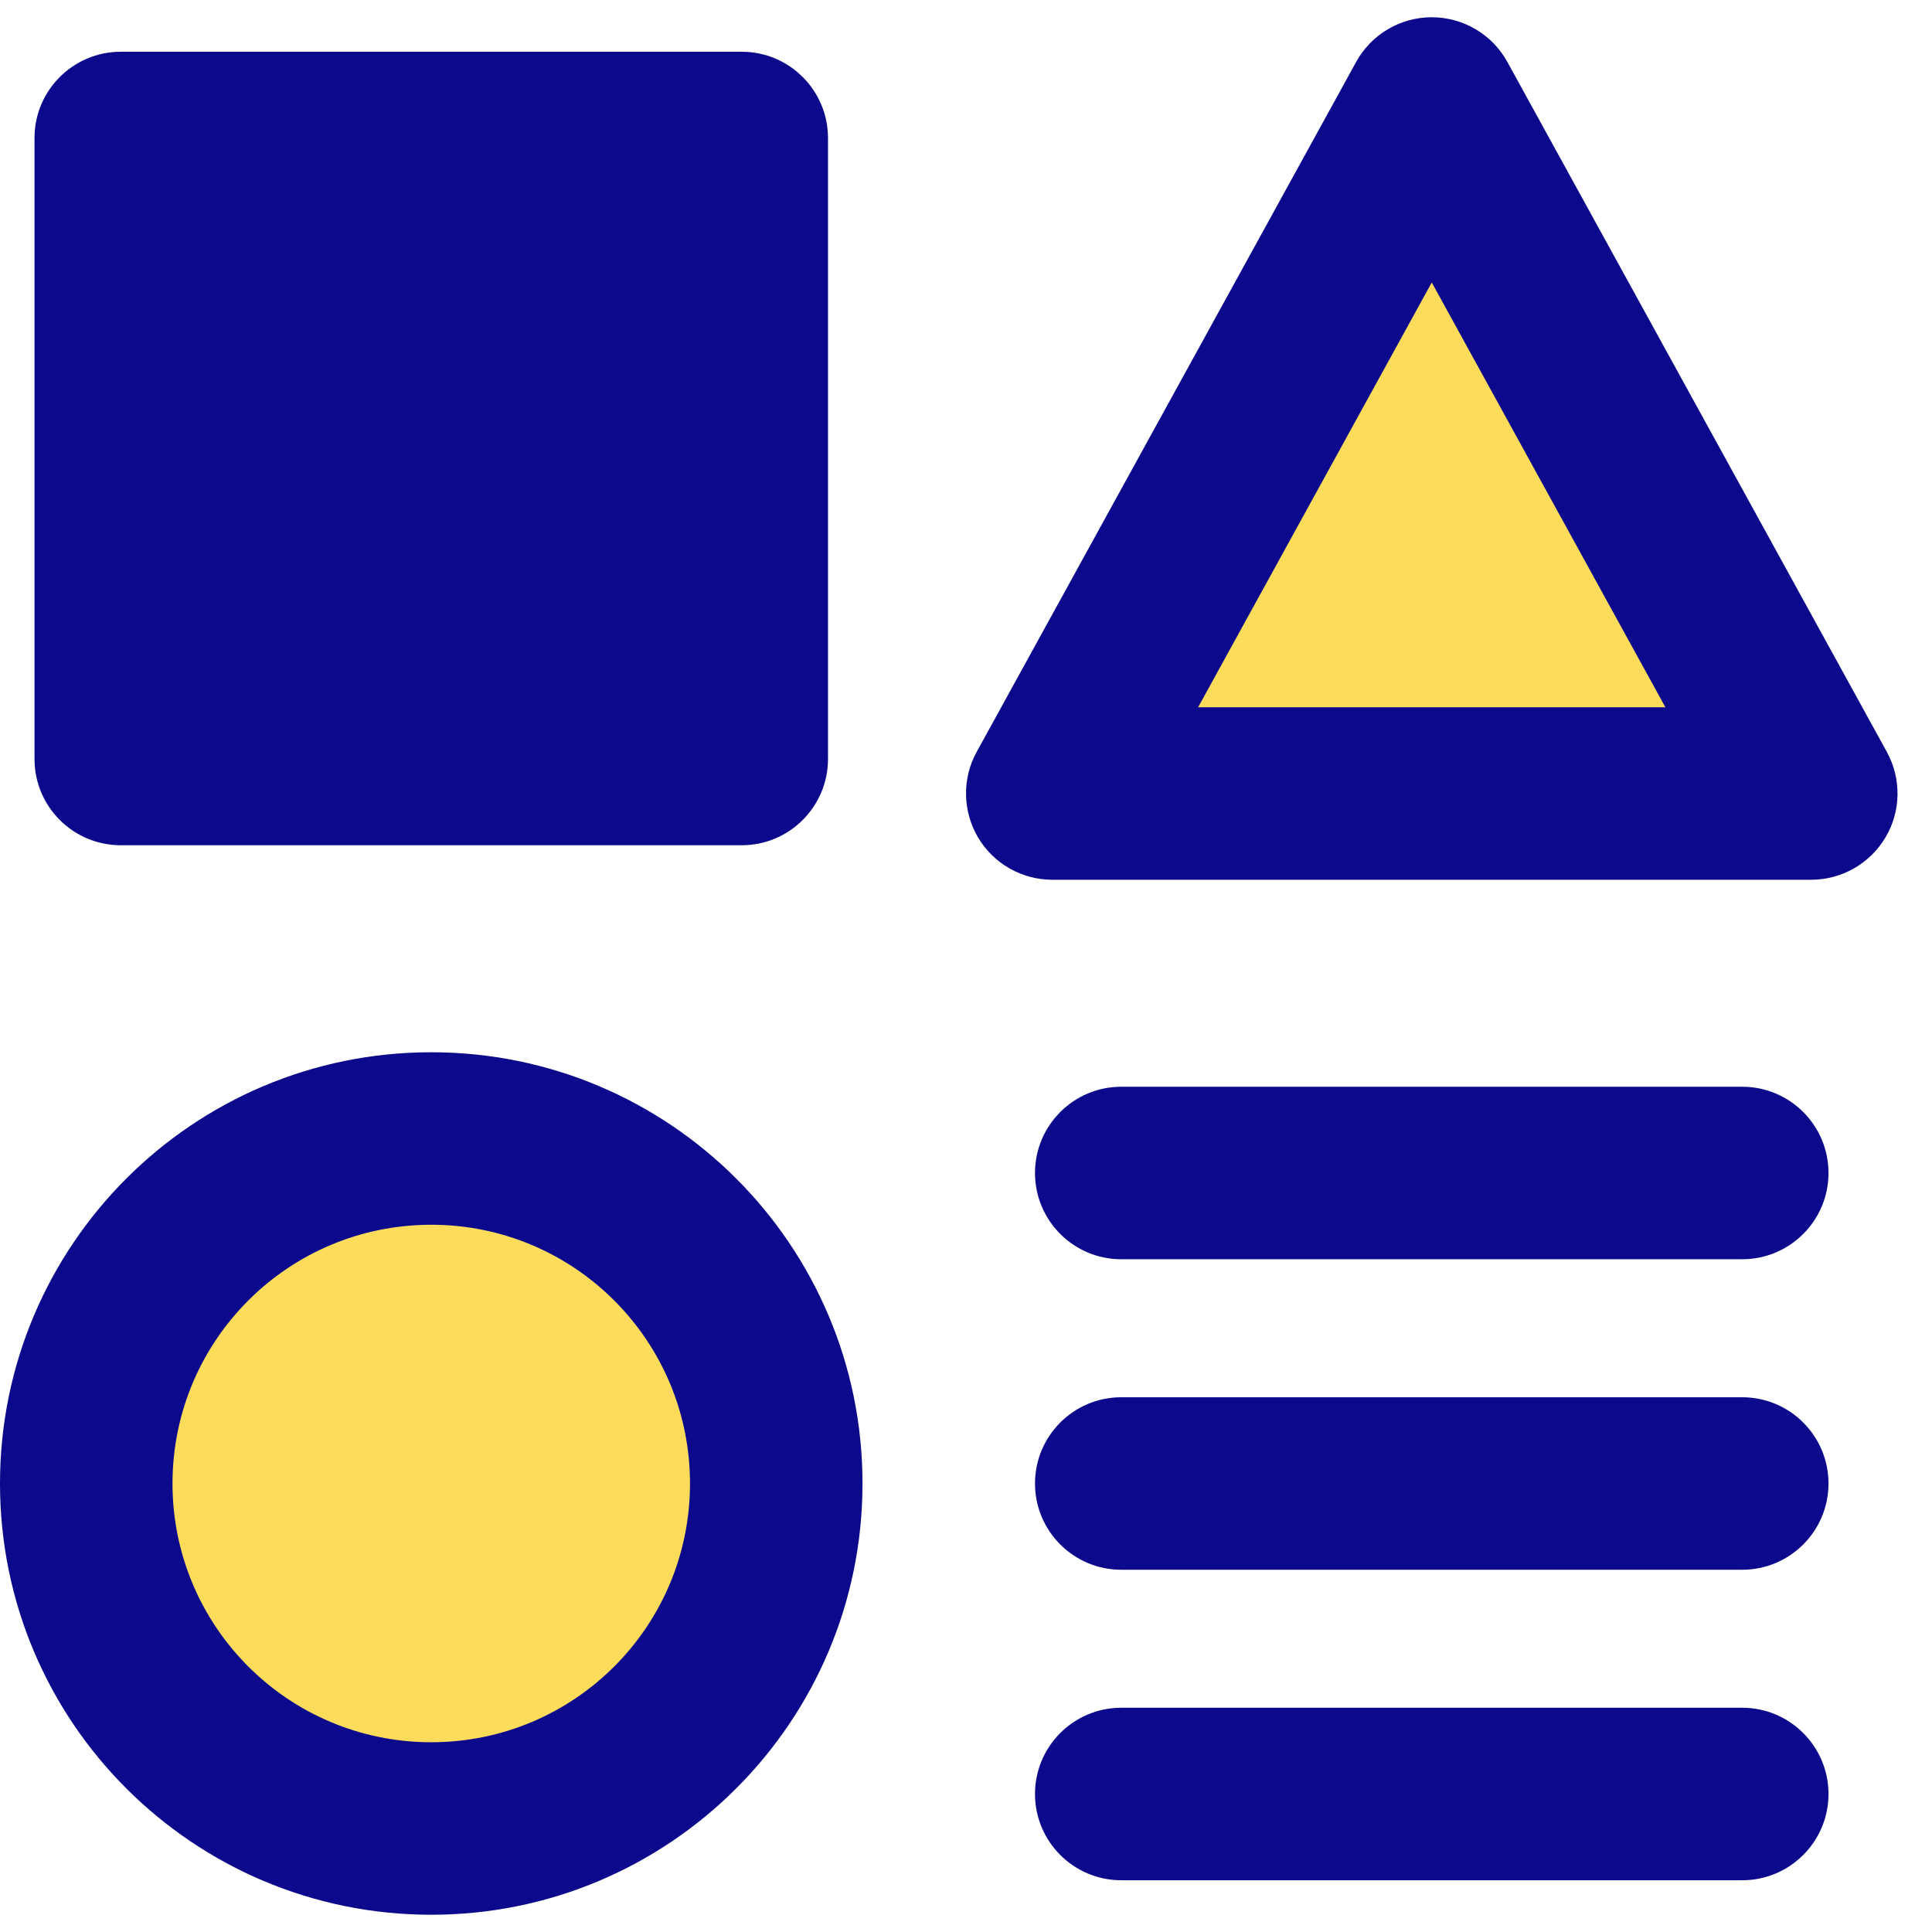 <svg xmlns="http://www.w3.org/2000/svg" fill="none" viewBox="0 0 14 14" id="Page-Setting--Streamline-Core">
  <desc>
    Page Setting Streamline Icon: https://streamlinehq.com
  </desc>
  <g id="page-setting--page-setting-square-triangle-circle-line-combination-variation">
    <path id="Union" fill="#fddc5c" fill-rule="evenodd" d="m10.375 0.75 -2.75 5h5.5l-2.75 -5Zm-4.75 10c0 1.381 -1.119 2.5 -2.5 2.5s-2.5 -1.119 -2.5 -2.5c0 -1.381 1.119 -2.5 2.5 -2.5s2.5 1.119 2.5 2.5Z" clip-rule="evenodd" stroke-width="1"></path>
    <path id="Union_2" fill="#0c098c" fill-rule="evenodd" d="M10.375 0.125c0.228 0 0.438 0.124 0.548 0.324l2.75 5c0.106 0.194 0.103 0.429 -0.01 0.619 -0.113 0.19 -0.317 0.307 -0.538 0.307h-5.5c-0.221 0 -0.426 -0.117 -0.538 -0.307 -0.112 -0.19 -0.116 -0.426 -0.01 -0.619l2.75 -5C9.937 0.249 10.147 0.125 10.375 0.125Zm1.693 5 -1.693 -3.078L8.682 5.125H12.068ZM0.875 0.375C0.53 0.375 0.25 0.655 0.25 1v4.5c0 0.345 0.28 0.625 0.625 0.625h4.5c0.345 0 0.625 -0.28 0.625 -0.625V1c0 -0.345 -0.28 -0.625 -0.625 -0.625h-4.5ZM7.5 13c0 -0.345 0.28 -0.625 0.625 -0.625h4.5c0.345 0 0.625 0.28 0.625 0.625s-0.28 0.625 -0.625 0.625h-4.5c-0.345 0 -0.625 -0.28 -0.625 -0.625Zm0.625 -5.125c-0.345 0 -0.625 0.28 -0.625 0.625s0.28 0.625 0.625 0.625h4.5c0.345 0 0.625 -0.28 0.625 -0.625s-0.28 -0.625 -0.625 -0.625h-4.5ZM7.5 10.75c0 -0.345 0.28 -0.625 0.625 -0.625h4.5c0.345 0 0.625 0.28 0.625 0.625s-0.28 0.625 -0.625 0.625h-4.5c-0.345 0 -0.625 -0.28 -0.625 -0.625Zm-6.25 0c0 -1.036 0.839 -1.875 1.875 -1.875S5 9.714 5 10.75c0 1.036 -0.839 1.875 -1.875 1.875S1.25 11.786 1.25 10.75Zm1.875 -3.125C1.399 7.625 0 9.024 0 10.75c0 1.726 1.399 3.125 3.125 3.125S6.25 12.476 6.25 10.75c0 -1.726 -1.399 -3.125 -3.125 -3.125Z" clip-rule="evenodd" stroke-width="1"></path>
  </g>
</svg>